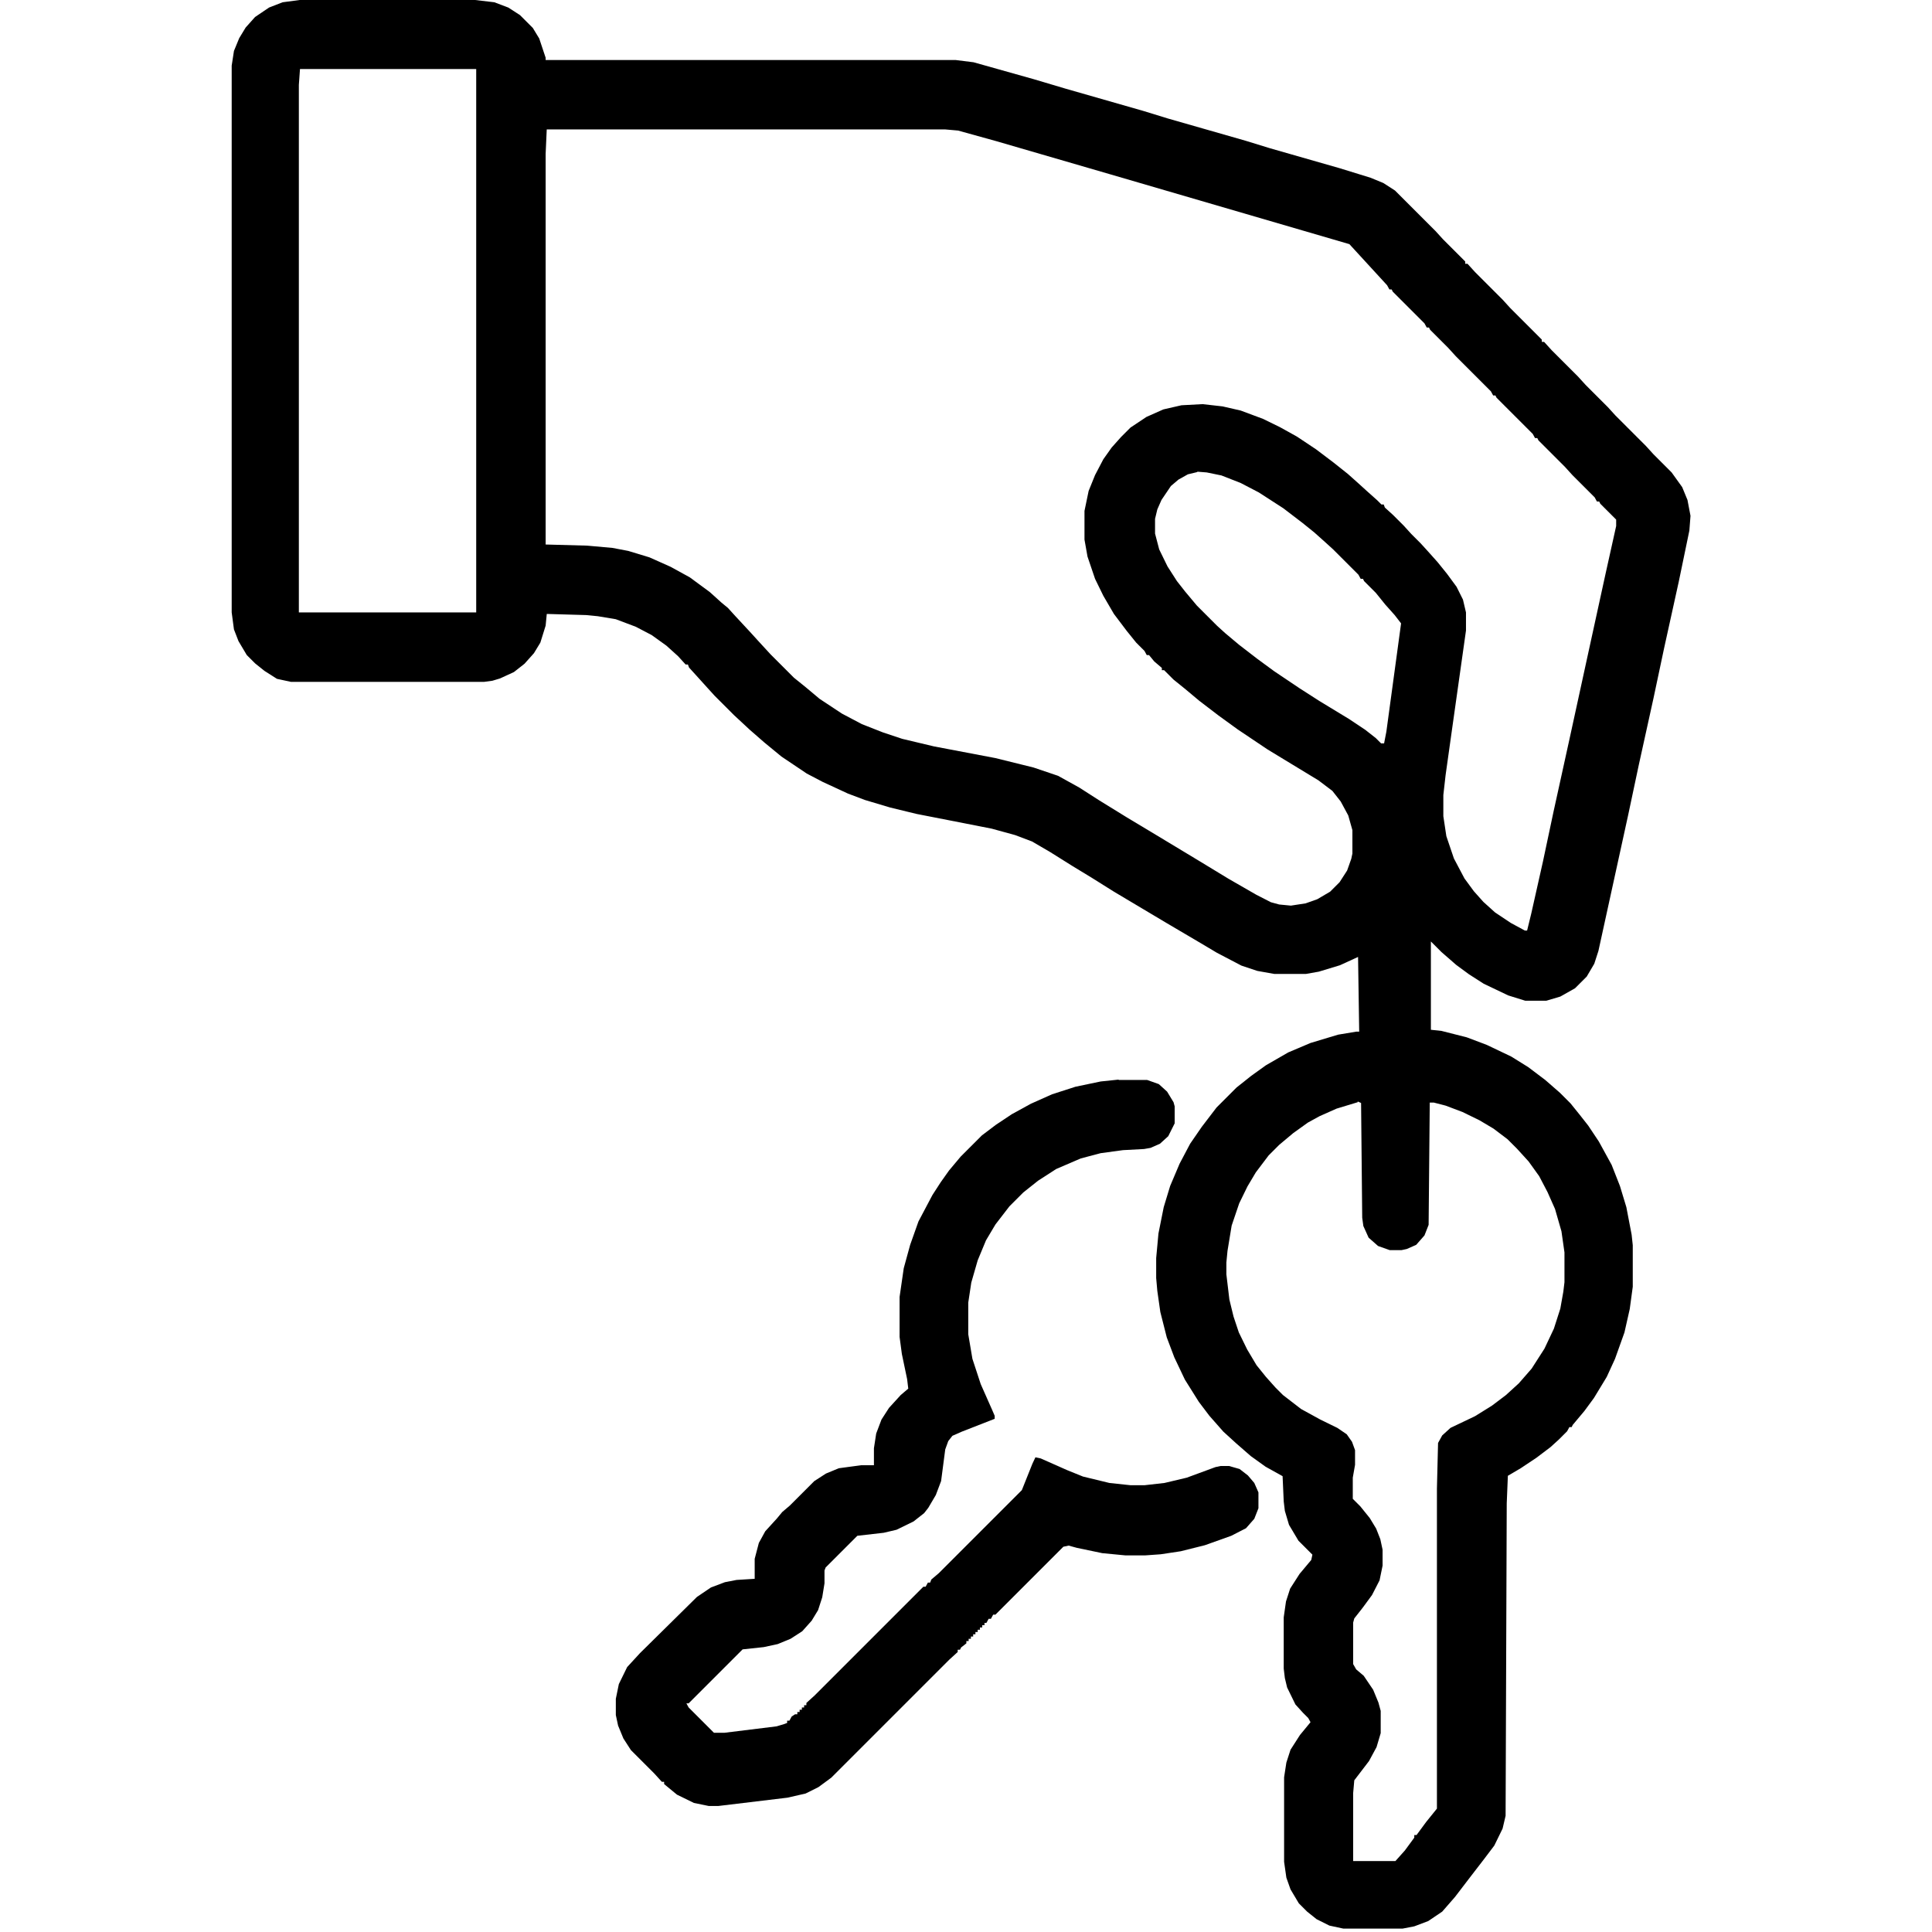 <?xml version="1.0" encoding="UTF-8"?><svg id="Komunikacja_301-350" xmlns="http://www.w3.org/2000/svg" viewBox="0 0 51.2 51.2"><g id="Layer_3"><path d="M7.89,0h4.7l.51.06.37.14.31.2.34.34.17.28.17.51v.06h10.86l.48.06,1.6.45.84.25,2.06.59.65.2,2.06.59.65.2,1.85.53.81.25.34.14.31.2,1.07,1.07.2.22.59.59v.06h.06l.2.22.73.73.2.22.84.84v.06h.06l.2.22.7.7.2.22.59.59.2.22.81.81.2.22.48.48.28.39.14.34.08.42-.03.39-.28,1.35-.39,1.77-.28,1.32-.39,1.77-.28,1.32-.79,3.61-.11.34-.2.34-.31.31-.39.22-.37.11h-.56l-.45-.14-.65-.31-.39-.25-.34-.25-.39-.34-.28-.28v2.34l.28.03.67.17.53.2.65.31.45.28.45.34.39.34.28.28.25.31.22.28.28.42.34.62.22.56.17.56.14.73.03.28v1.1l-.08.59-.14.62-.25.7-.22.48-.34.56-.25.34-.31.37-.03.06h-.06l-.06.11-.22.22-.22.2-.37.28-.42.28-.34.2-.03.73-.03,8.28-.08.34-.22.45-.28.37-.37.48-.39.51-.34.39-.37.25-.37.14-.31.06h-1.57l-.37-.08-.34-.17-.25-.2-.22-.22-.22-.37-.11-.31-.06-.42v-2.24l.06-.39.11-.34.25-.39.28-.34-.06-.11-.14-.14-.2-.22-.22-.45-.06-.25-.03-.25v-1.36l.06-.42.11-.34.25-.39.31-.37.03-.14-.37-.37-.25-.42-.11-.37-.03-.25-.03-.67-.45-.25-.39-.28-.39-.34-.34-.31-.37-.42-.28-.37-.37-.59-.28-.59-.2-.53-.17-.67-.08-.56-.03-.34v-.53l.06-.65.14-.7.17-.56.25-.59.28-.53.31-.45.39-.51.53-.53.39-.31.39-.28.59-.34.59-.25.73-.22.48-.08h.08l-.03-1.98-.48.22-.56.17-.34.06h-.84l-.45-.08-.42-.14-.65-.34-.42-.25-.9-.53-1.41-.84-.59-.37-.51-.31-.59-.37-.48-.28-.45-.17-.62-.17-1.12-.22-.87-.17-.7-.17-.67-.2-.45-.17-.67-.31-.42-.22-.67-.45-.45-.37-.39-.34-.42-.39-.51-.51-.2-.22-.28-.31-.2-.22-.03-.08h-.06l-.2-.22-.31-.28-.39-.28-.42-.22-.53-.2-.48-.08-.31-.03-1.04-.03-.03.31-.14.45-.17.28-.25.28-.28.22-.37.17-.2.06-.22.03h-5.12l-.37-.08-.33-.21-.25-.2-.22-.22-.22-.37-.12-.31-.06-.45V1.74l.06-.39.14-.34.17-.28.25-.28.37-.25.36-.14.45-.06ZM7.95,1.83l-.03.42v13.98h4.7V1.83h-4.67ZM14.49,3.41l-.03.67v10.35l1.1.03.67.06.42.08.56.17.56.25.51.28.53.39.31.28.17.14.2.22.39.42.2.22.34.37.62.62.31.25.37.31.59.39.53.28.56.22.51.17.84.2,1.63.31,1.01.25.65.22.56.31.53.34.73.45.65.39,1.26.76.79.48.73.42.39.2.22.06.31.03.39-.06.31-.11.34-.2.25-.25.2-.31.11-.31.03-.14v-.62l-.11-.39-.2-.37-.22-.28-.37-.28-.56-.34-.79-.48-.79-.53-.51-.37-.51-.39-.37-.31-.31-.25-.25-.25h-.06v-.06l-.2-.17-.14-.17h-.06l-.06-.11-.22-.22-.25-.31-.34-.45-.28-.48-.22-.45-.2-.59-.08-.45v-.76l.11-.53.17-.42.22-.42.22-.31.25-.28.25-.25.42-.28.45-.2.48-.11.56-.03.53.06.48.11.59.22.45.22.45.25.51.34.45.34.39.31.28.25.22.2.28.25.11.11h.06l.03.08.22.2.28.28.2.22.25.25.2.22.25.28.25.31.25.34.17.34.08.34v.48l-.37,2.62-.17,1.21-.06.53v.56l.08.53.2.59.28.53.25.34.25.28.31.28.42.28.37.2h.06l.11-.45.31-1.38.28-1.32.42-1.91.51-2.34.45-2.06.28-1.26v-.17l-.42-.42-.03-.06h-.06l-.06-.11-.59-.59-.2-.22-.7-.7-.03-.06h-.06l-.06-.11-.96-.96-.03-.06h-.06l-.06-.11-.93-.93-.2-.22-.48-.48-.03-.06h-.06l-.06-.11-.84-.84-.03-.06h-.06l-.06-.11-1-1.09-6.37-1.86-2.99-.87-1.01-.28-.34-.03h-10.62ZM31.73,12.51l-.25.06-.25.14-.2.17-.25.37-.11.25-.06.25v.39l.11.42.22.45.25.39.22.28.31.37.53.53.22.2.37.31.48.37.45.33.67.45.53.34.79.48.42.28.28.22.14.14h.08l.06-.31.28-2.06.11-.81-.17-.22-.25-.28-.25-.31-.31-.31-.03-.06h-.06l-.06-.11-.67-.67-.22-.2-.28-.25-.31-.25-.51-.39-.65-.42-.48-.25-.51-.2-.39-.08-.25-.02ZM35.98,29.21l-.56.17-.45.2-.31.17-.39.28-.37.31-.28.28-.34.45-.22.37-.22.45-.2.59-.11.67-.03.31v.31l.08.67.11.45.14.42.22.45.25.42.25.31.25.28.2.2.48.37.51.28.45.22.25.17.14.2.08.22v.39l-.06.34v.56l.2.2.25.31.17.28.11.28.06.28v.42l-.08.39-.2.39-.25.34-.22.28-.03.11v1.1l.08.14.2.17.25.37.14.34.06.22v.59l-.11.37-.2.37-.39.51-.03.34v1.8h1.12l.25-.28.25-.34v-.07h.06l.25-.34.29-.36v-8.48l.03-1.21.11-.2.22-.2.65-.31.45-.28.37-.28.34-.31.34-.39.34-.53.25-.53.17-.53.08-.45.03-.25v-.79l-.08-.56-.17-.59-.2-.45-.22-.42-.28-.39-.31-.34-.25-.25-.37-.28-.37-.22-.45-.22-.45-.17-.31-.08h-.11l-.03,3.24-.11.28-.22.25-.25.11-.14.03h-.31l-.31-.11-.25-.22-.14-.31-.03-.22-.03-3.04-.09-.04Z"/><path d="M29.64,28.62h.76l.31.11.22.2.17.28.03.11v.45l-.17.34-.22.2-.25.11-.17.03-.56.03-.59.08-.53.14-.65.28-.48.31-.39.31-.37.37-.37.48-.25.42-.22.53-.17.59-.08.53v.84l.11.65.22.67.31.7.06.14v.08l-.87.34-.25.11-.11.14-.08.22-.11.84-.14.37-.2.34-.11.14-.28.22-.45.22-.34.08-.7.08-.84.84-.03.08v.34l-.06.37-.11.34-.17.28-.25.28-.31.2-.34.14-.37.08-.56.06-1.43,1.43h-.06l.06.11.67.67h.28l1.38-.17.2-.06.08-.03v-.06h.06l.06-.11.09-.06h.06v-.06h.06v-.06h.06v-.06h.06v-.06h.06v-.06l.22-.2,2.88-2.88h.06l.06-.11h.06l.03-.08.2-.17,2.2-2.2.28-.7.08-.17.14.03.7.31.42.17.7.17.56.06h.37l.53-.06.59-.14.76-.28.14-.03h.22l.28.08.22.17.17.2.11.25v.42l-.11.28-.22.25-.39.2-.7.25-.64.16-.53.08-.42.03h-.51l-.62-.06-.67-.14-.22-.06-.14.03-1.8,1.8h-.06l-.06.11h-.06l-.06.11h-.05v.06h-.06v.06h-.06v.06h-.06v.06h-.06v.06h-.06v.06h-.06v.06h-.06v.06h-.06v.06l-.14.11-.03.06h-.06v.06l-.22.2-3.13,3.13-.34.25-.34.17-.48.11-1.83.22h-.26l-.39-.08-.45-.22-.34-.28v-.06h-.06l-.2-.22-.62-.62-.2-.31-.14-.34-.06-.28v-.43l.08-.39.22-.45.34-.37,1.51-1.49.37-.25.37-.14.31-.06.48-.03v-.53l.11-.42.17-.31.31-.34.14-.17.2-.17.65-.65.31-.2.34-.14.59-.08h.34v-.45l.06-.39.14-.37.2-.31.31-.34.2-.17-.03-.25-.14-.67-.06-.45v-1.06l.11-.76.17-.62.22-.62.37-.7.22-.34.22-.31.31-.37.56-.56.37-.28.42-.28.51-.28.56-.25.62-.2.67-.14.48-.05Z"/></g></svg>